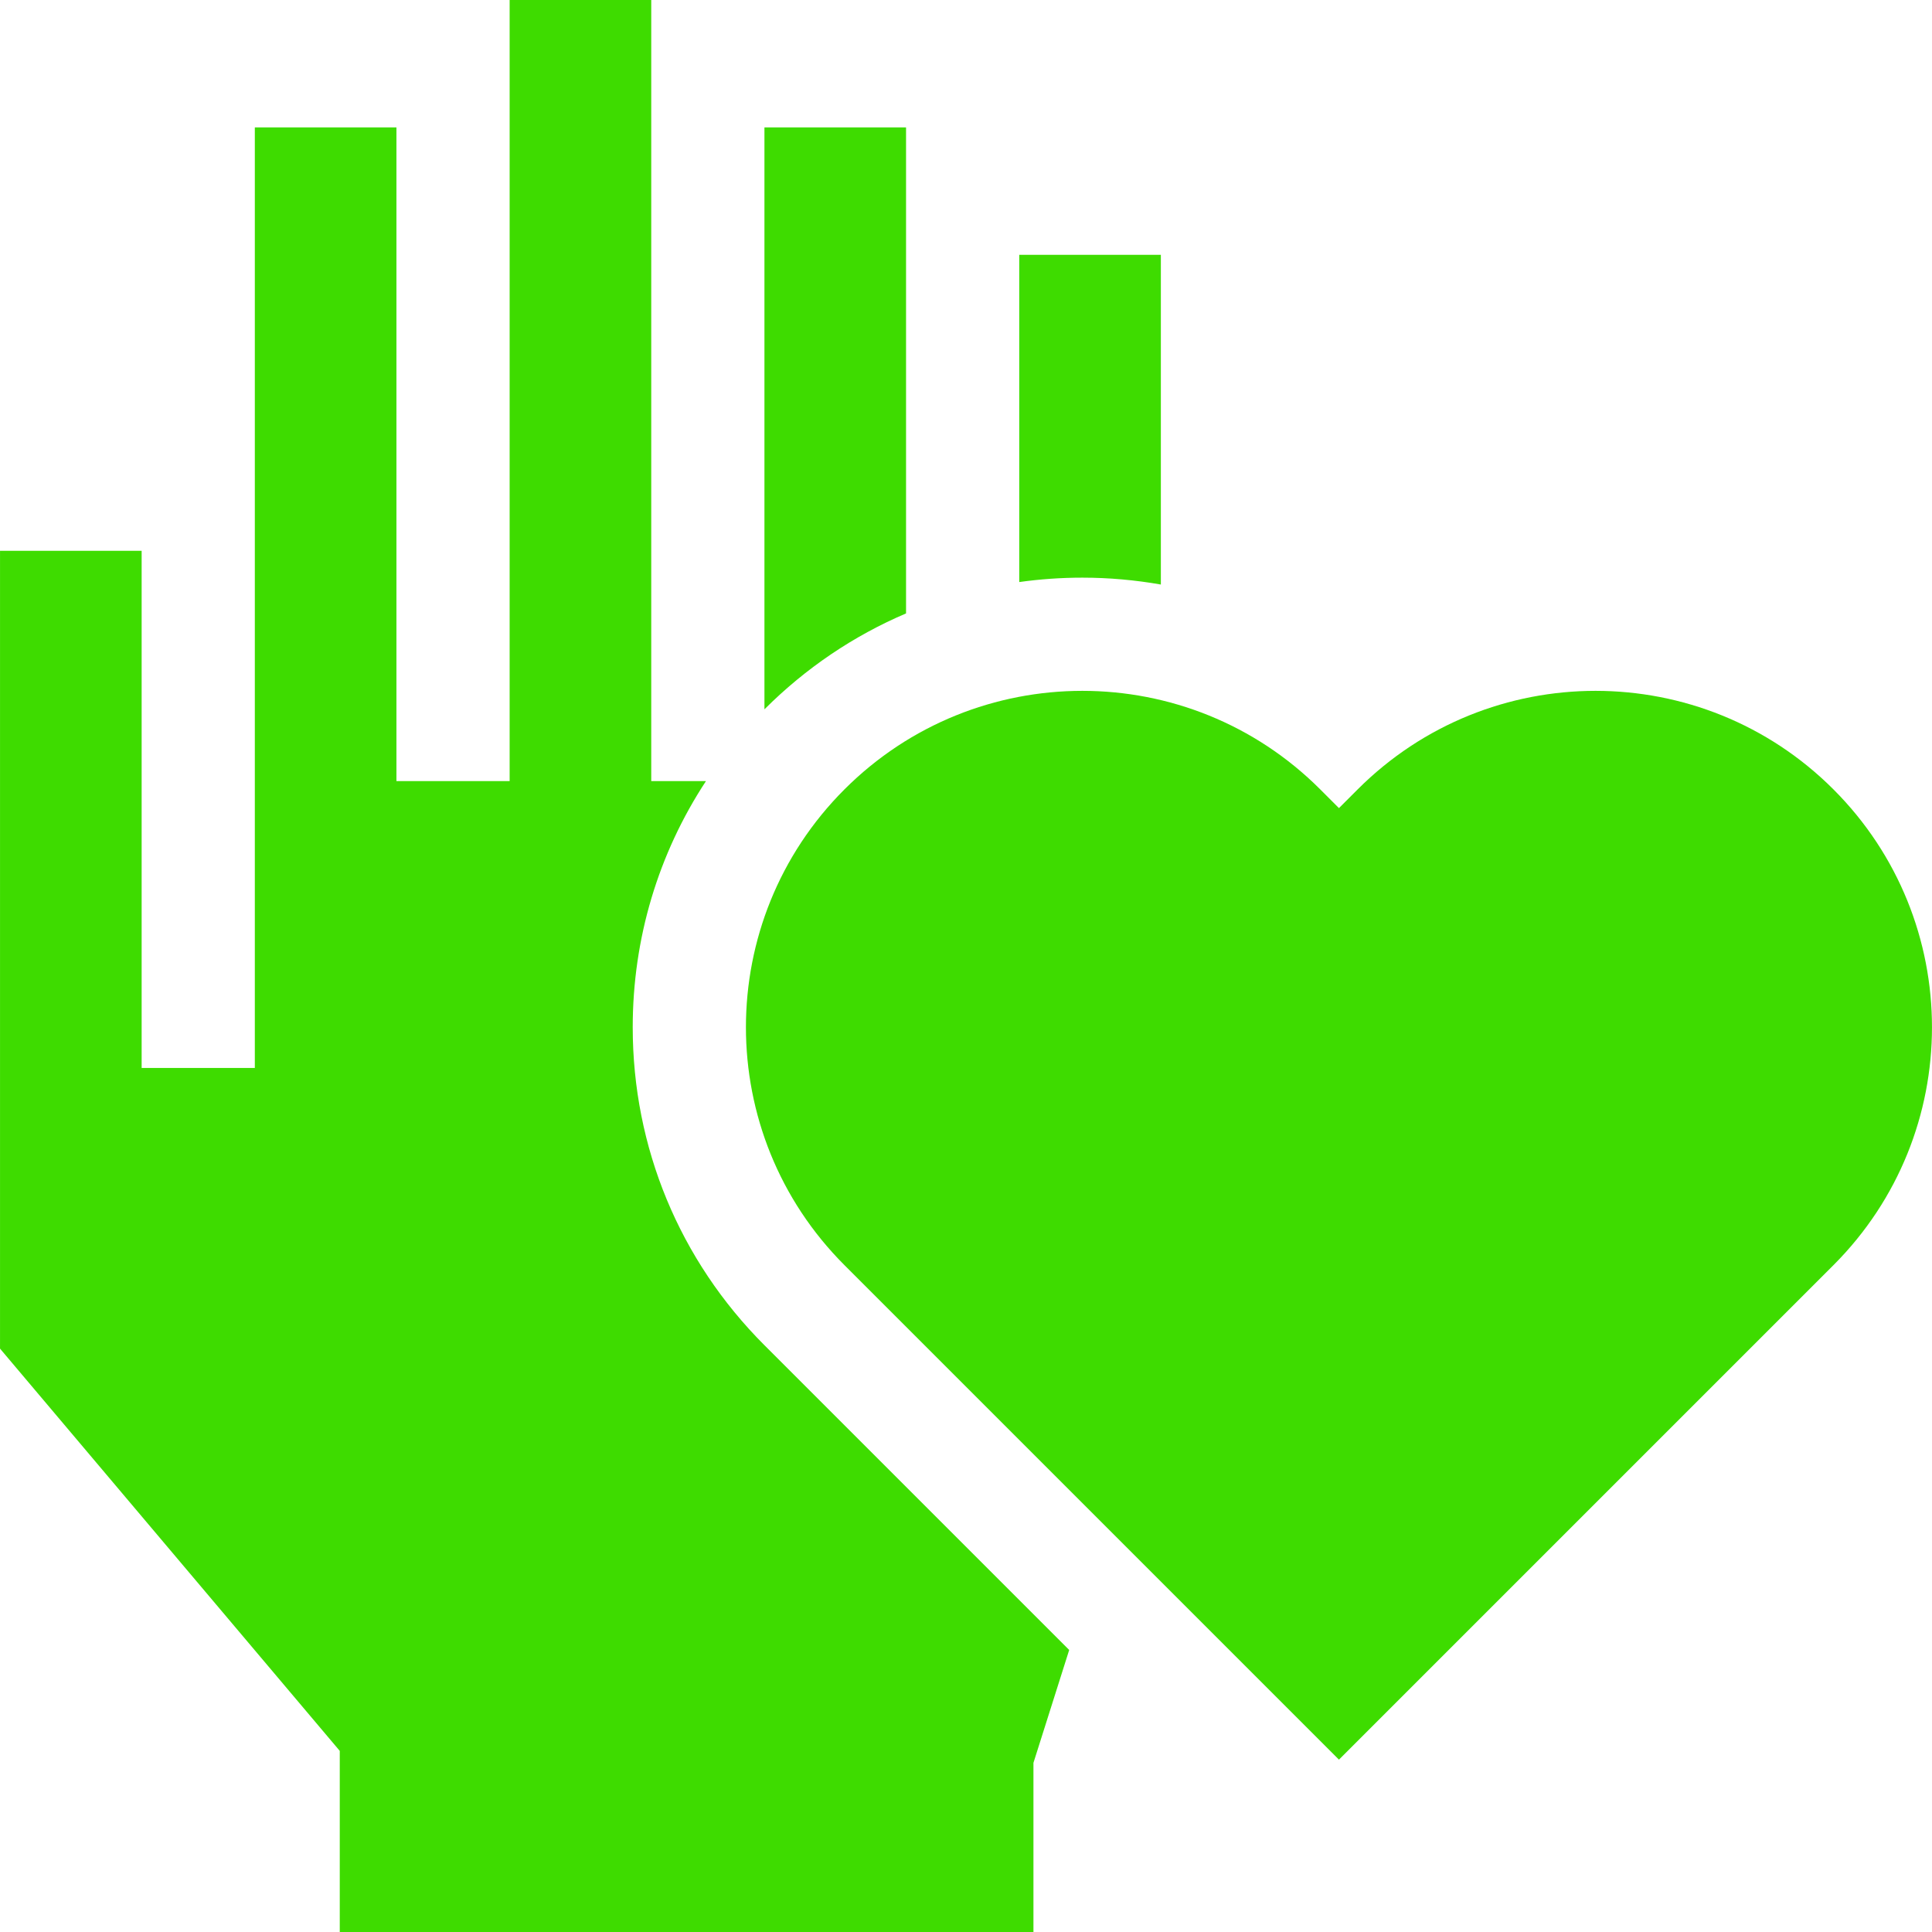<?xml version="1.0" encoding="iso-8859-1"?>
<!-- Generator: Adobe Illustrator 19.0.0, SVG Export Plug-In . SVG Version: 6.00 Build 0)  -->
<svg version="1.1" id="Capa_1" xmlns="http://www.w3.org/2000/svg" xmlns:xlink="http://www.w3.org/1999/xlink" x="0px" y="0px"
	 viewBox="0 0 512.001 512.001" style="enable-background:new 0 0 512.001 512.001;" xml:space="preserve">
<g>
	<g>
		<path fill="#3edc00" d="M202.577,356.492c-22.505-22.505-34.899-52.428-34.899-84.254c0-23.533,6.783-46.02,19.412-65.242h-14.503V0h-37.527
			v206.995H105.06V33.763H67.533v249.261H37.535V145.966H0.006v211.432l90.035,106.607v47.996h183.833v-44.827l9.473-29.911
			L202.577,356.492z"/>
	</g>
</g>
<g>
	<g>
		<g>
			<polygon points="270.112,154.249 270.112,154.249 270.111,154.249 			"/>
			<path fill="#3edc00" d="M270.112,67.526v86.723c5.493-0.767,11.076-1.164,16.72-1.164c7.051,0,14.002,0.629,20.807,1.821v-87.38H270.112z"/>
		</g>
	</g>
</g>
<g>
	<g>
		<path fill="#3edc00" d="M202.585,33.763v154.212c10.961-10.958,23.684-19.512,37.526-25.411V33.763H202.585z"/>
	</g>
</g>
<g>
	<g>
		<path fill="#3edc00" d="M485.882,209.195c-17.408-17.408-40.225-26.113-63.042-26.113c-22.817,0-45.634,8.705-63.042,26.113l-4.962,4.962
			l-4.962-4.962c-17.408-17.408-40.225-26.113-63.042-26.113c-22.817,0-45.634,8.705-63.042,26.113
			c-34.817,34.817-34.817,91.268,0,126.084l131.046,131.047l131.047-131.047C520.699,300.463,520.699,244.014,485.882,209.195z"/>
	</g>
</g>
<g>
</g>
<g>
</g>
<g>
</g>
<g>
</g>
<g>
</g>
<g>
</g>
<g>
</g>
<g>
</g>
<g>
</g>
<g>
</g>
<g>
</g>
<g>
</g>
<g>
</g>
<g>
</g>
<g>
</g>
</svg>

